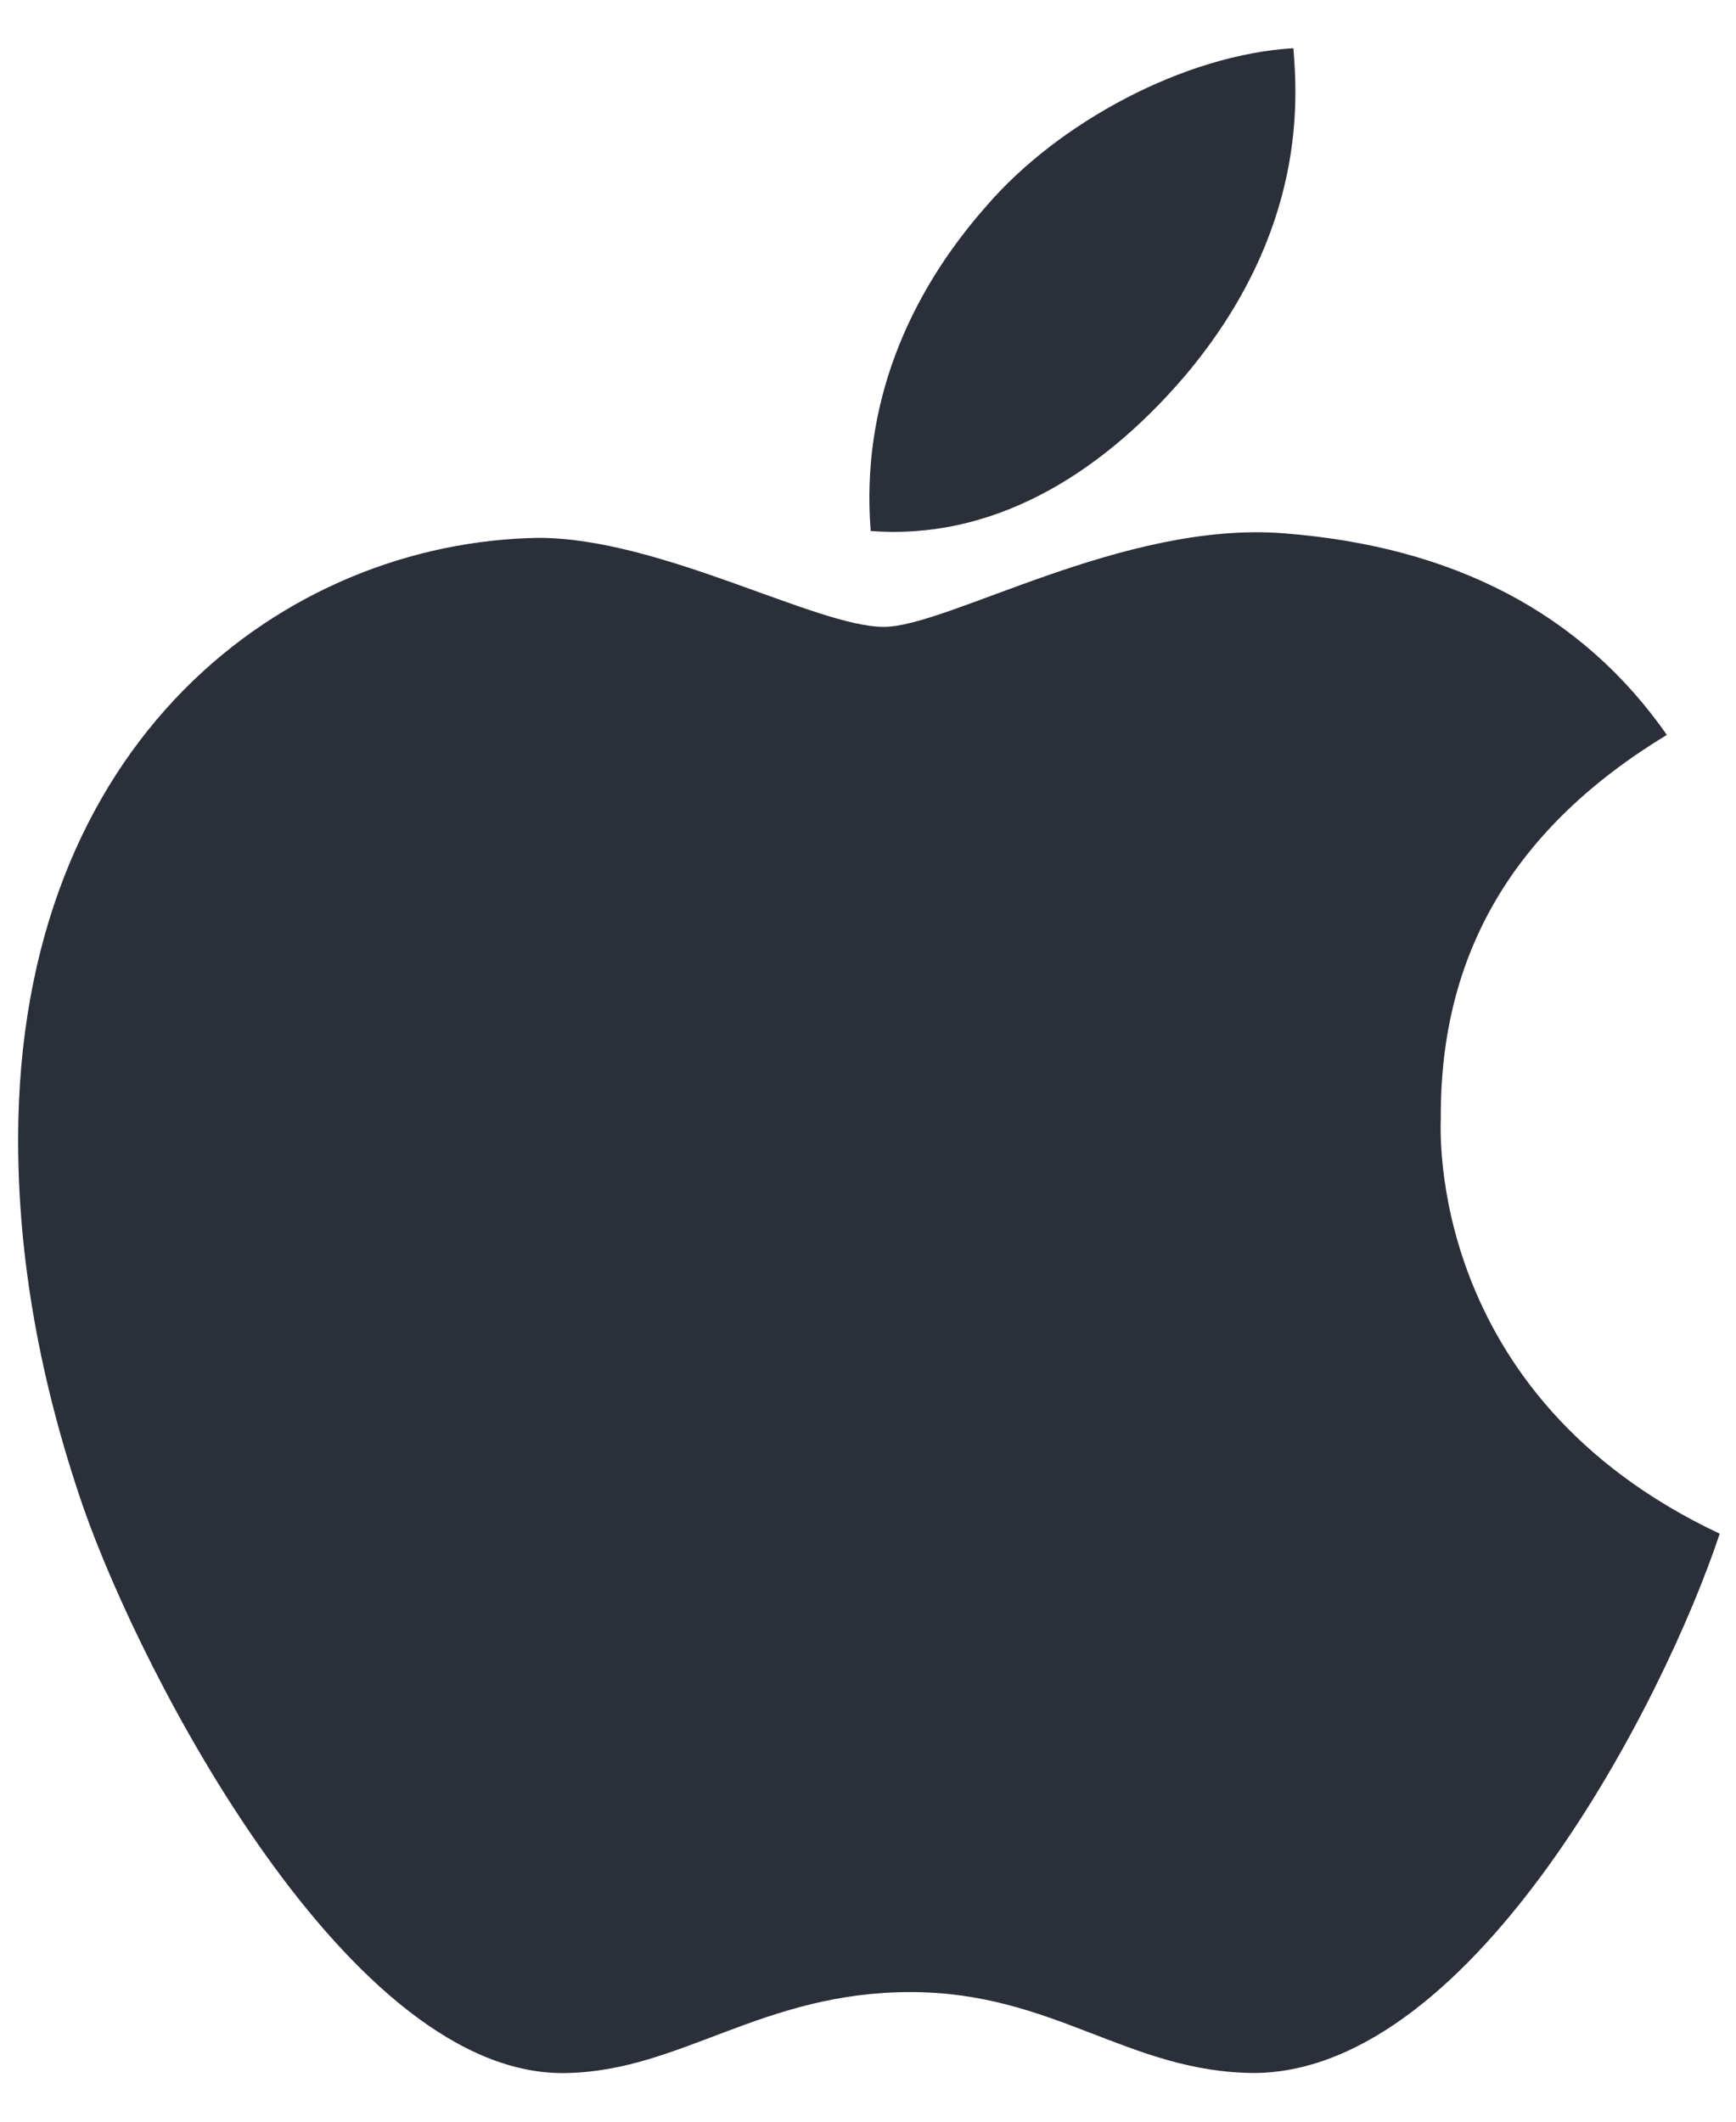 <svg width="18" height="22" viewBox="0 0 18 22" fill="none" xmlns="http://www.w3.org/2000/svg">
<path d="M14.939 11.595C14.93 9.875 15.708 8.577 17.283 7.62C16.402 6.359 15.07 5.666 13.312 5.53C11.648 5.398 9.83 6.5 9.164 6.5C8.461 6.5 6.848 5.577 5.583 5.577C2.967 5.619 0.188 7.662 0.188 11.82C0.188 13.048 0.412 14.317 0.863 15.627C1.462 17.347 3.628 21.566 5.888 21.495C7.069 21.467 7.903 20.656 9.441 20.656C10.931 20.656 11.705 21.495 13.022 21.495C15.3 21.462 17.259 17.628 17.831 15.903C14.775 14.464 14.939 11.684 14.939 11.595ZM12.286 3.898C13.566 2.38 13.448 0.997 13.411 0.5C12.281 0.566 10.973 1.269 10.228 2.136C9.408 3.064 8.925 4.213 9.028 5.506C10.252 5.6 11.367 4.972 12.286 3.898Z" fill="#2A2F39"/>
</svg>
